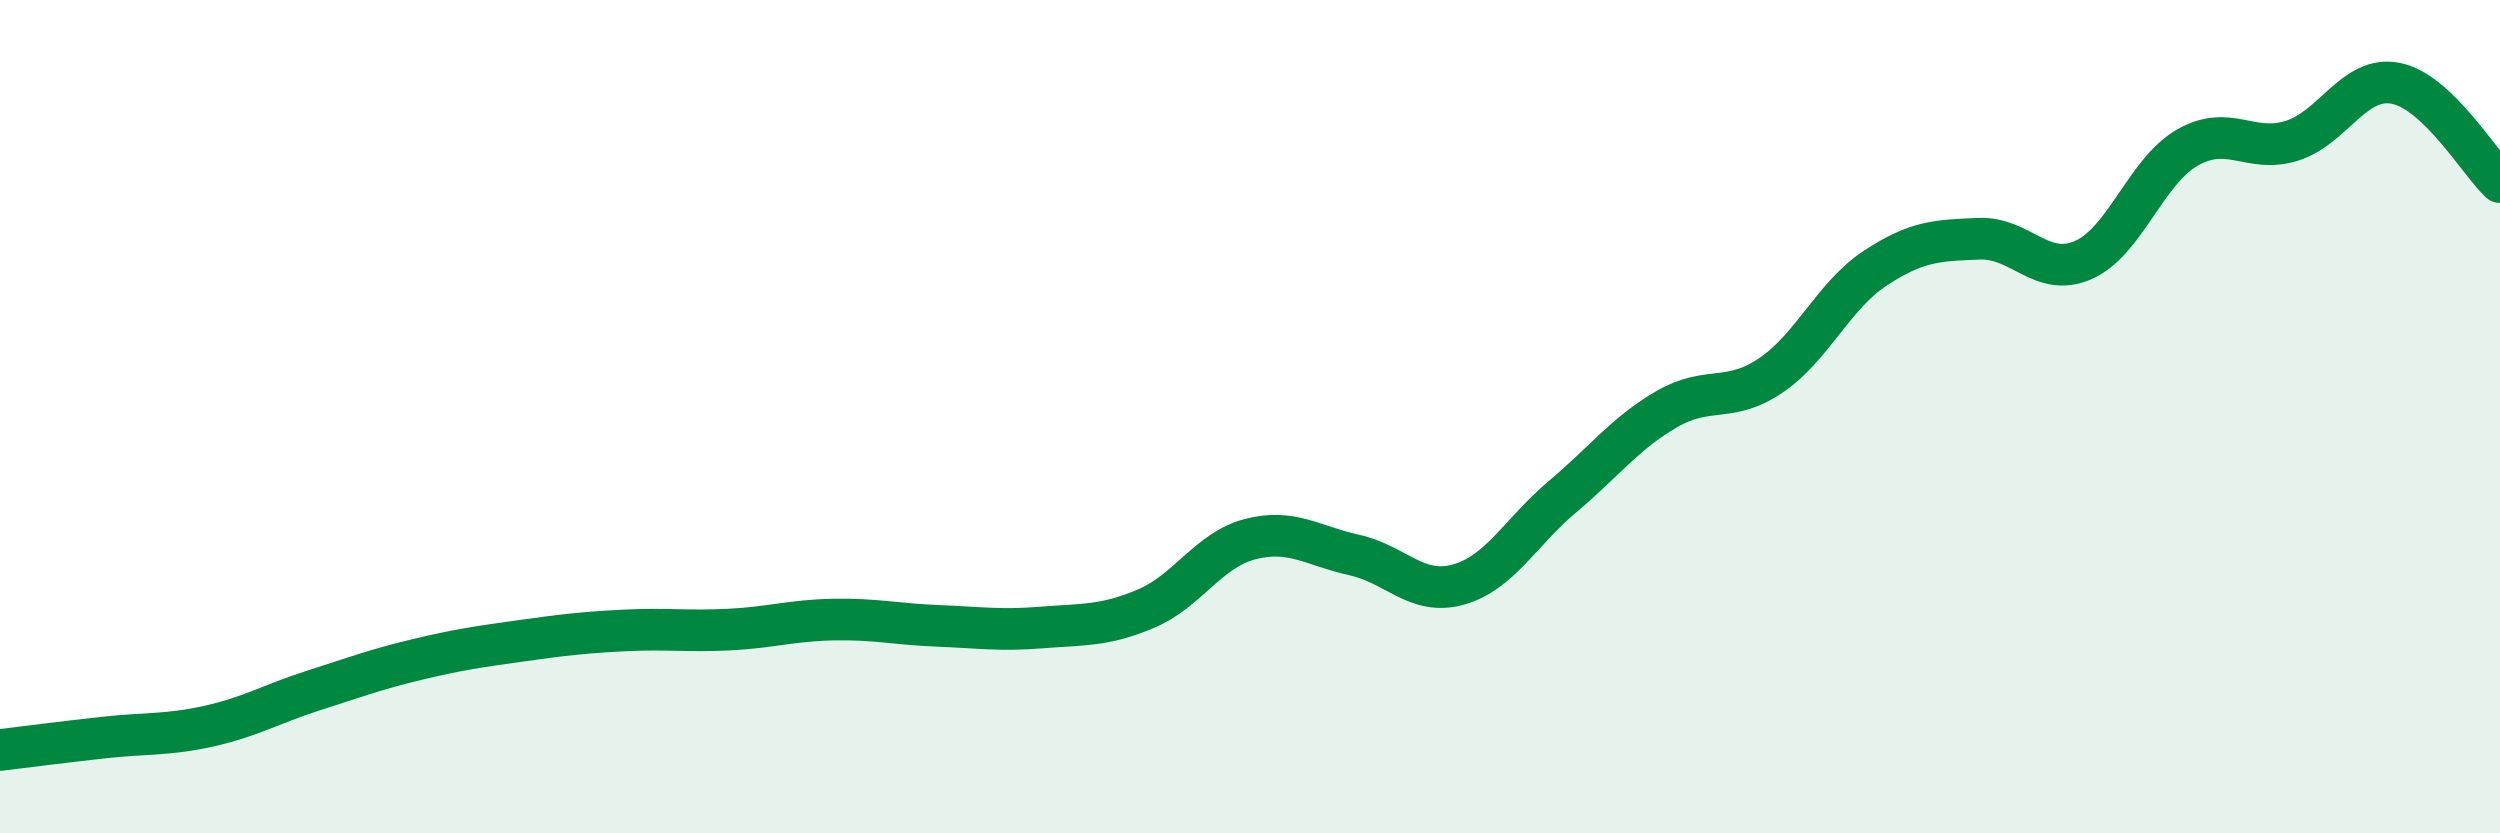 
    <svg width="60" height="20" viewBox="0 0 60 20" xmlns="http://www.w3.org/2000/svg">
      <path
        d="M 0,18 C 0.5,17.94 1.5,17.81 2.5,17.7 C 3.5,17.59 4,17.65 5,17.43 C 6,17.21 6.5,16.9 7.5,16.58 C 8.5,16.26 9,16.07 10,15.83 C 11,15.59 11.5,15.52 12.5,15.38 C 13.5,15.24 14,15.18 15,15.13 C 16,15.08 16.5,15.16 17.5,15.11 C 18.5,15.06 19,14.89 20,14.87 C 21,14.85 21.5,14.98 22.5,15.02 C 23.5,15.06 24,15.14 25,15.06 C 26,14.98 26.5,15.03 27.5,14.61 C 28.5,14.19 29,13.2 30,12.94 C 31,12.68 31.5,13.1 32.5,13.32 C 33.5,13.54 34,14.31 35,14.03 C 36,13.75 36.5,12.76 37.5,11.92 C 38.5,11.08 39,10.4 40,9.82 C 41,9.24 41.5,9.69 42.5,9.01 C 43.5,8.33 44,7.1 45,6.44 C 46,5.78 46.5,5.77 47.5,5.73 C 48.5,5.69 49,6.68 50,6.24 C 51,5.8 51.5,4.11 52.5,3.54 C 53.5,2.97 54,3.69 55,3.38 C 56,3.07 56.5,1.8 57.5,2 C 58.5,2.2 59.5,3.9 60,4.37L60 20L0 20Z"
        fill="#008740"
        opacity="0.1"
        stroke-linecap="round"
        stroke-linejoin="round"
      />
      <path
        d="M 0,18 C 0.5,17.94 1.5,17.81 2.5,17.7 C 3.5,17.59 4,17.65 5,17.43 C 6,17.21 6.5,16.9 7.5,16.58 C 8.5,16.26 9,16.07 10,15.83 C 11,15.59 11.5,15.52 12.5,15.38 C 13.5,15.24 14,15.18 15,15.13 C 16,15.08 16.5,15.16 17.5,15.11 C 18.5,15.06 19,14.89 20,14.87 C 21,14.85 21.5,14.98 22.5,15.02 C 23.5,15.06 24,15.14 25,15.06 C 26,14.98 26.5,15.03 27.5,14.61 C 28.5,14.19 29,13.2 30,12.94 C 31,12.68 31.5,13.1 32.5,13.32 C 33.5,13.54 34,14.31 35,14.03 C 36,13.75 36.5,12.76 37.5,11.92 C 38.5,11.08 39,10.4 40,9.82 C 41,9.24 41.5,9.69 42.5,9.01 C 43.5,8.33 44,7.1 45,6.44 C 46,5.78 46.5,5.77 47.5,5.73 C 48.5,5.69 49,6.68 50,6.24 C 51,5.8 51.5,4.11 52.5,3.54 C 53.5,2.97 54,3.69 55,3.38 C 56,3.07 56.5,1.8 57.5,2 C 58.5,2.2 59.5,3.9 60,4.37"
        stroke="#008740"
        stroke-width="1"
        fill="none"
        stroke-linecap="round"
        stroke-linejoin="round"
      />
    </svg>
  